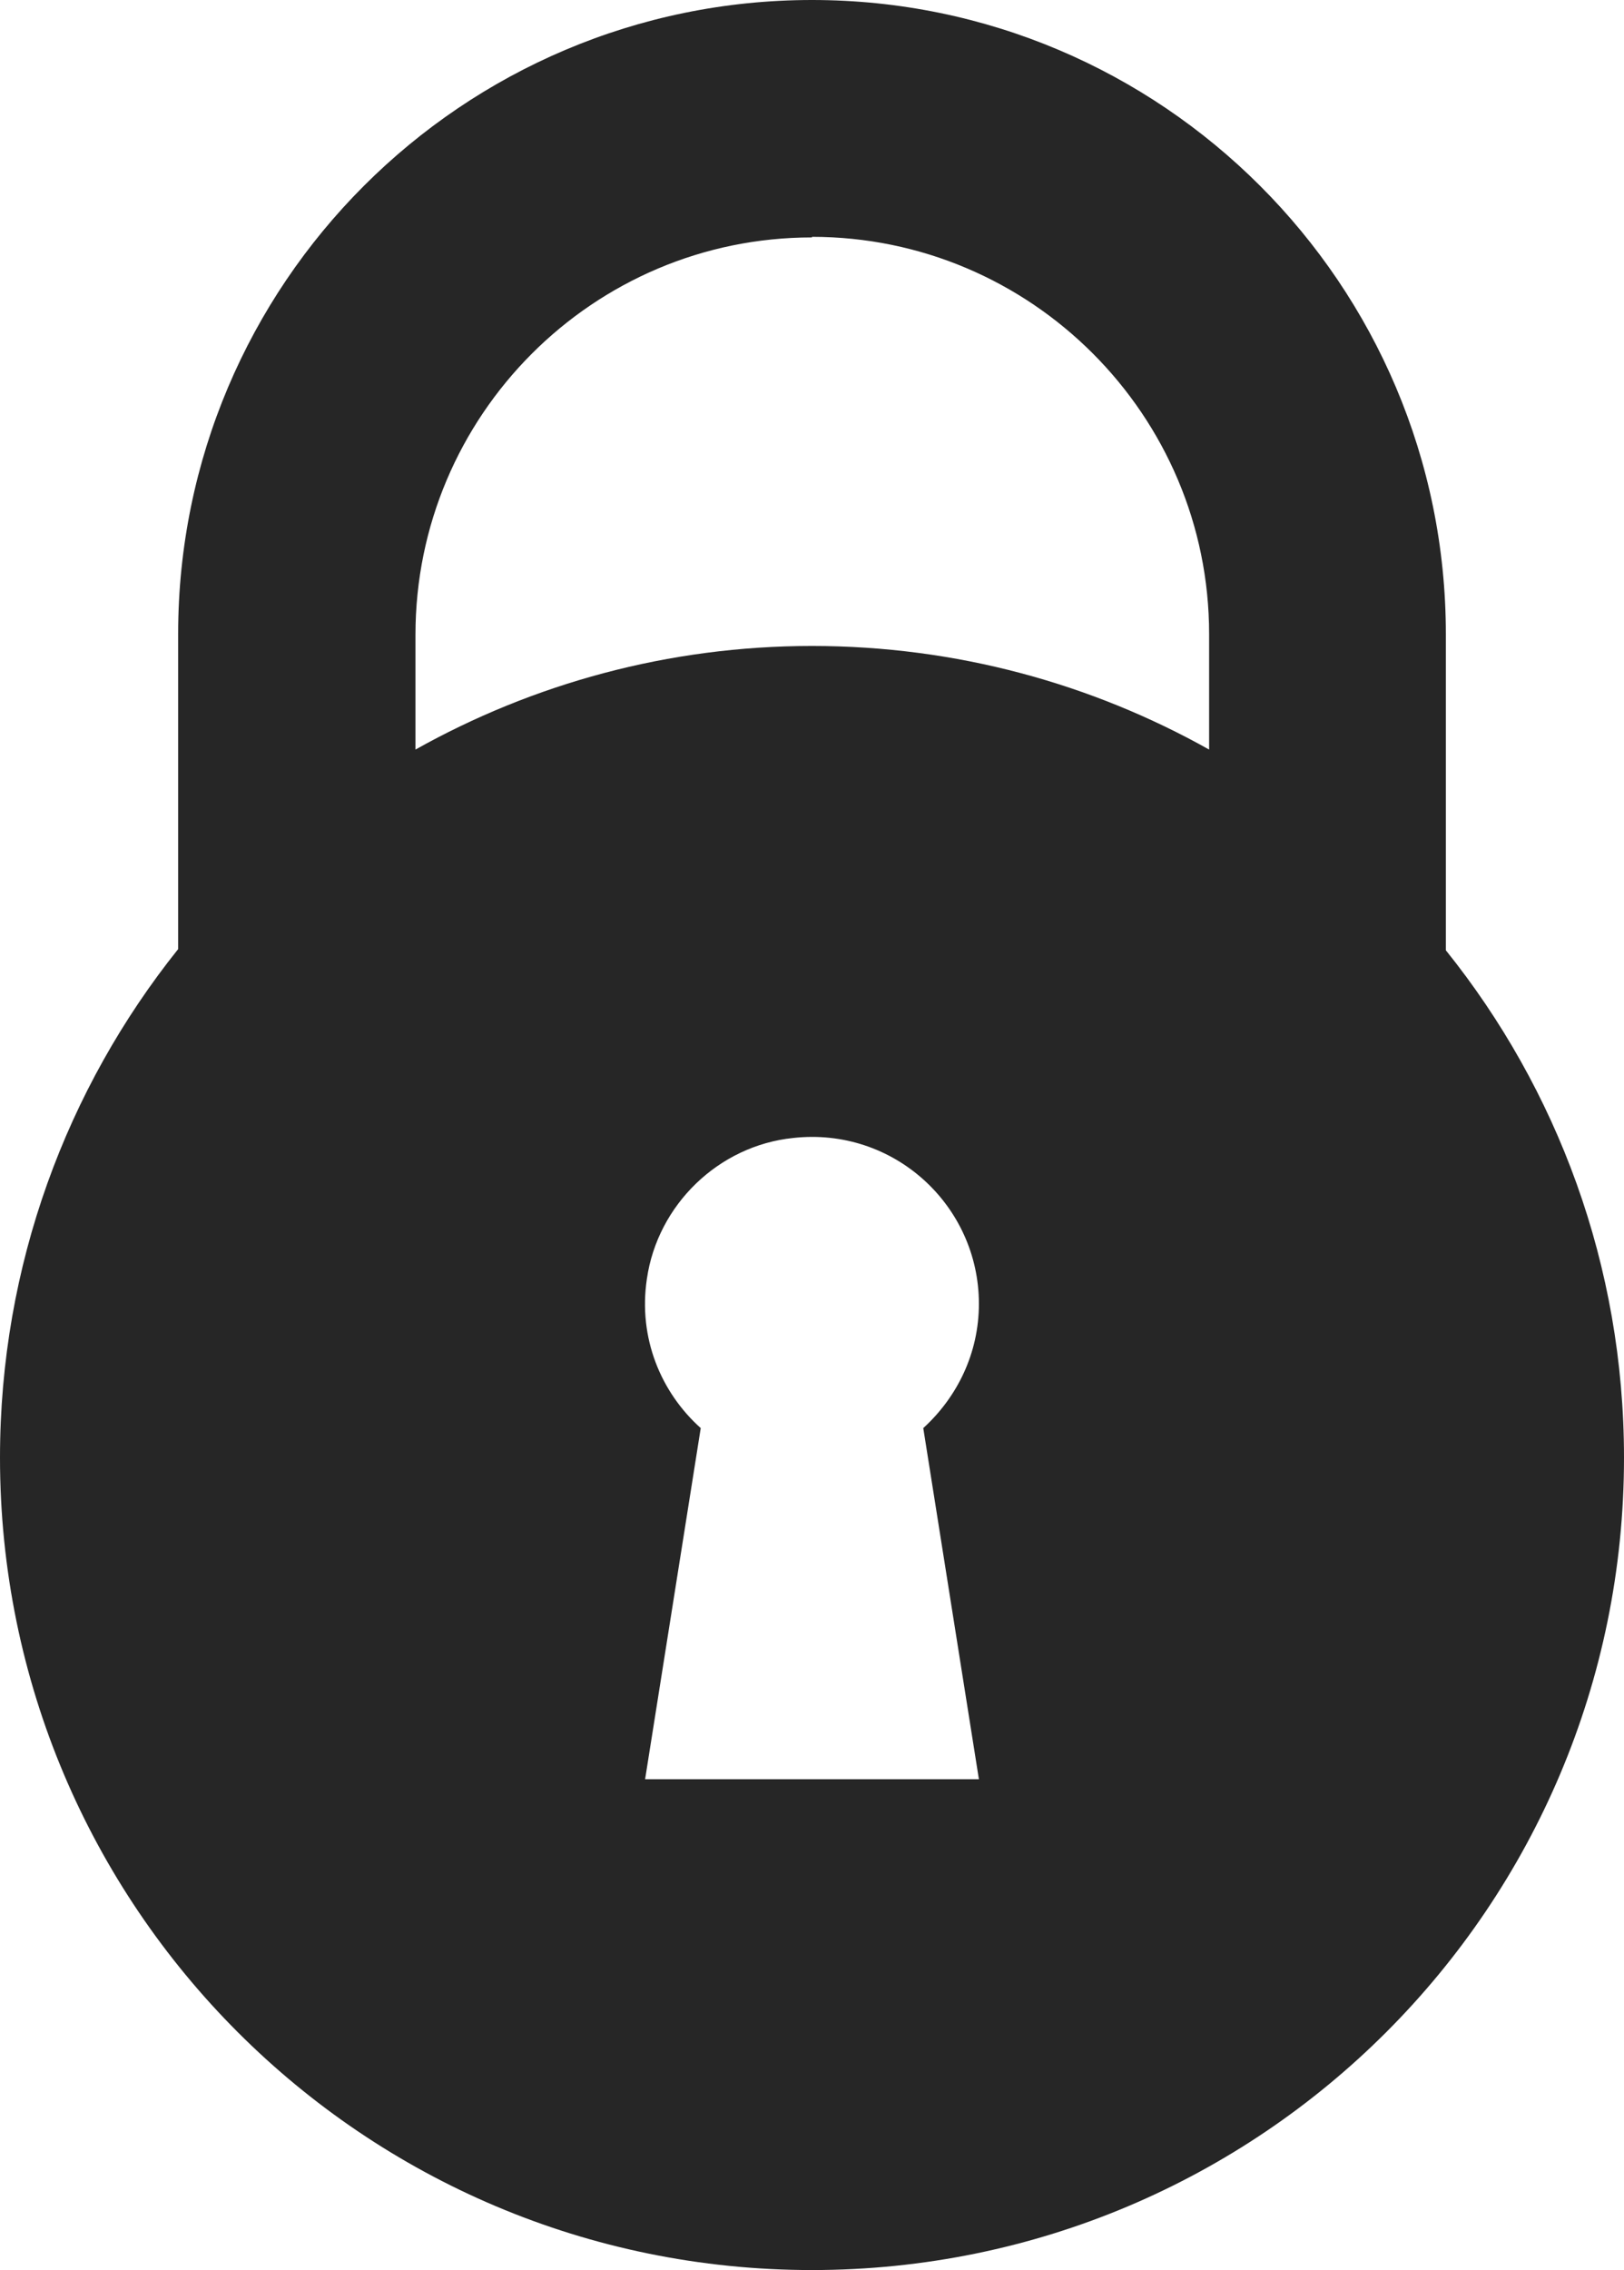<?xml version="1.0" encoding="UTF-8"?>
<svg id="Layer_1" data-name="Layer 1" xmlns="http://www.w3.org/2000/svg" viewBox="0 0 27.44 38.34">
  <defs>
    <style>
      .cls-1 {
        fill: #191919;
        opacity: .94;
        stroke-width: 0px;
      }
    </style>
  </defs>
  <path class="cls-1" d="M24.43,16.05v-5.34C24.43,4.8,19.63,0,13.72,0S3.01,4.8,3.01,10.71v5.32c-1.88,2.35-3.01,5.34-3.01,8.59h0c0,7.58,6.14,13.72,13.72,13.72h0c7.58,0,13.72-6.14,13.72-13.72h0c0-3.25-1.13-6.23-3.01-8.57ZM13.72,4c3.7,0,6.71,3.01,6.71,6.71v1.95c-1.98-1.11-4.27-1.75-6.71-1.75h0c-2.43,0-4.72.64-6.7,1.75v-1.94c0-3.7,3-6.71,6.7-6.71ZM16.54,30.05h-5.64l.94-5.93c-.67-.6-1.06-1.52-.91-2.52.18-1.25,1.21-2.25,2.47-2.38,1.7-.19,3.14,1.14,3.14,2.8,0,.84-.37,1.58-.94,2.1l.94,5.93Z"/>
</svg>